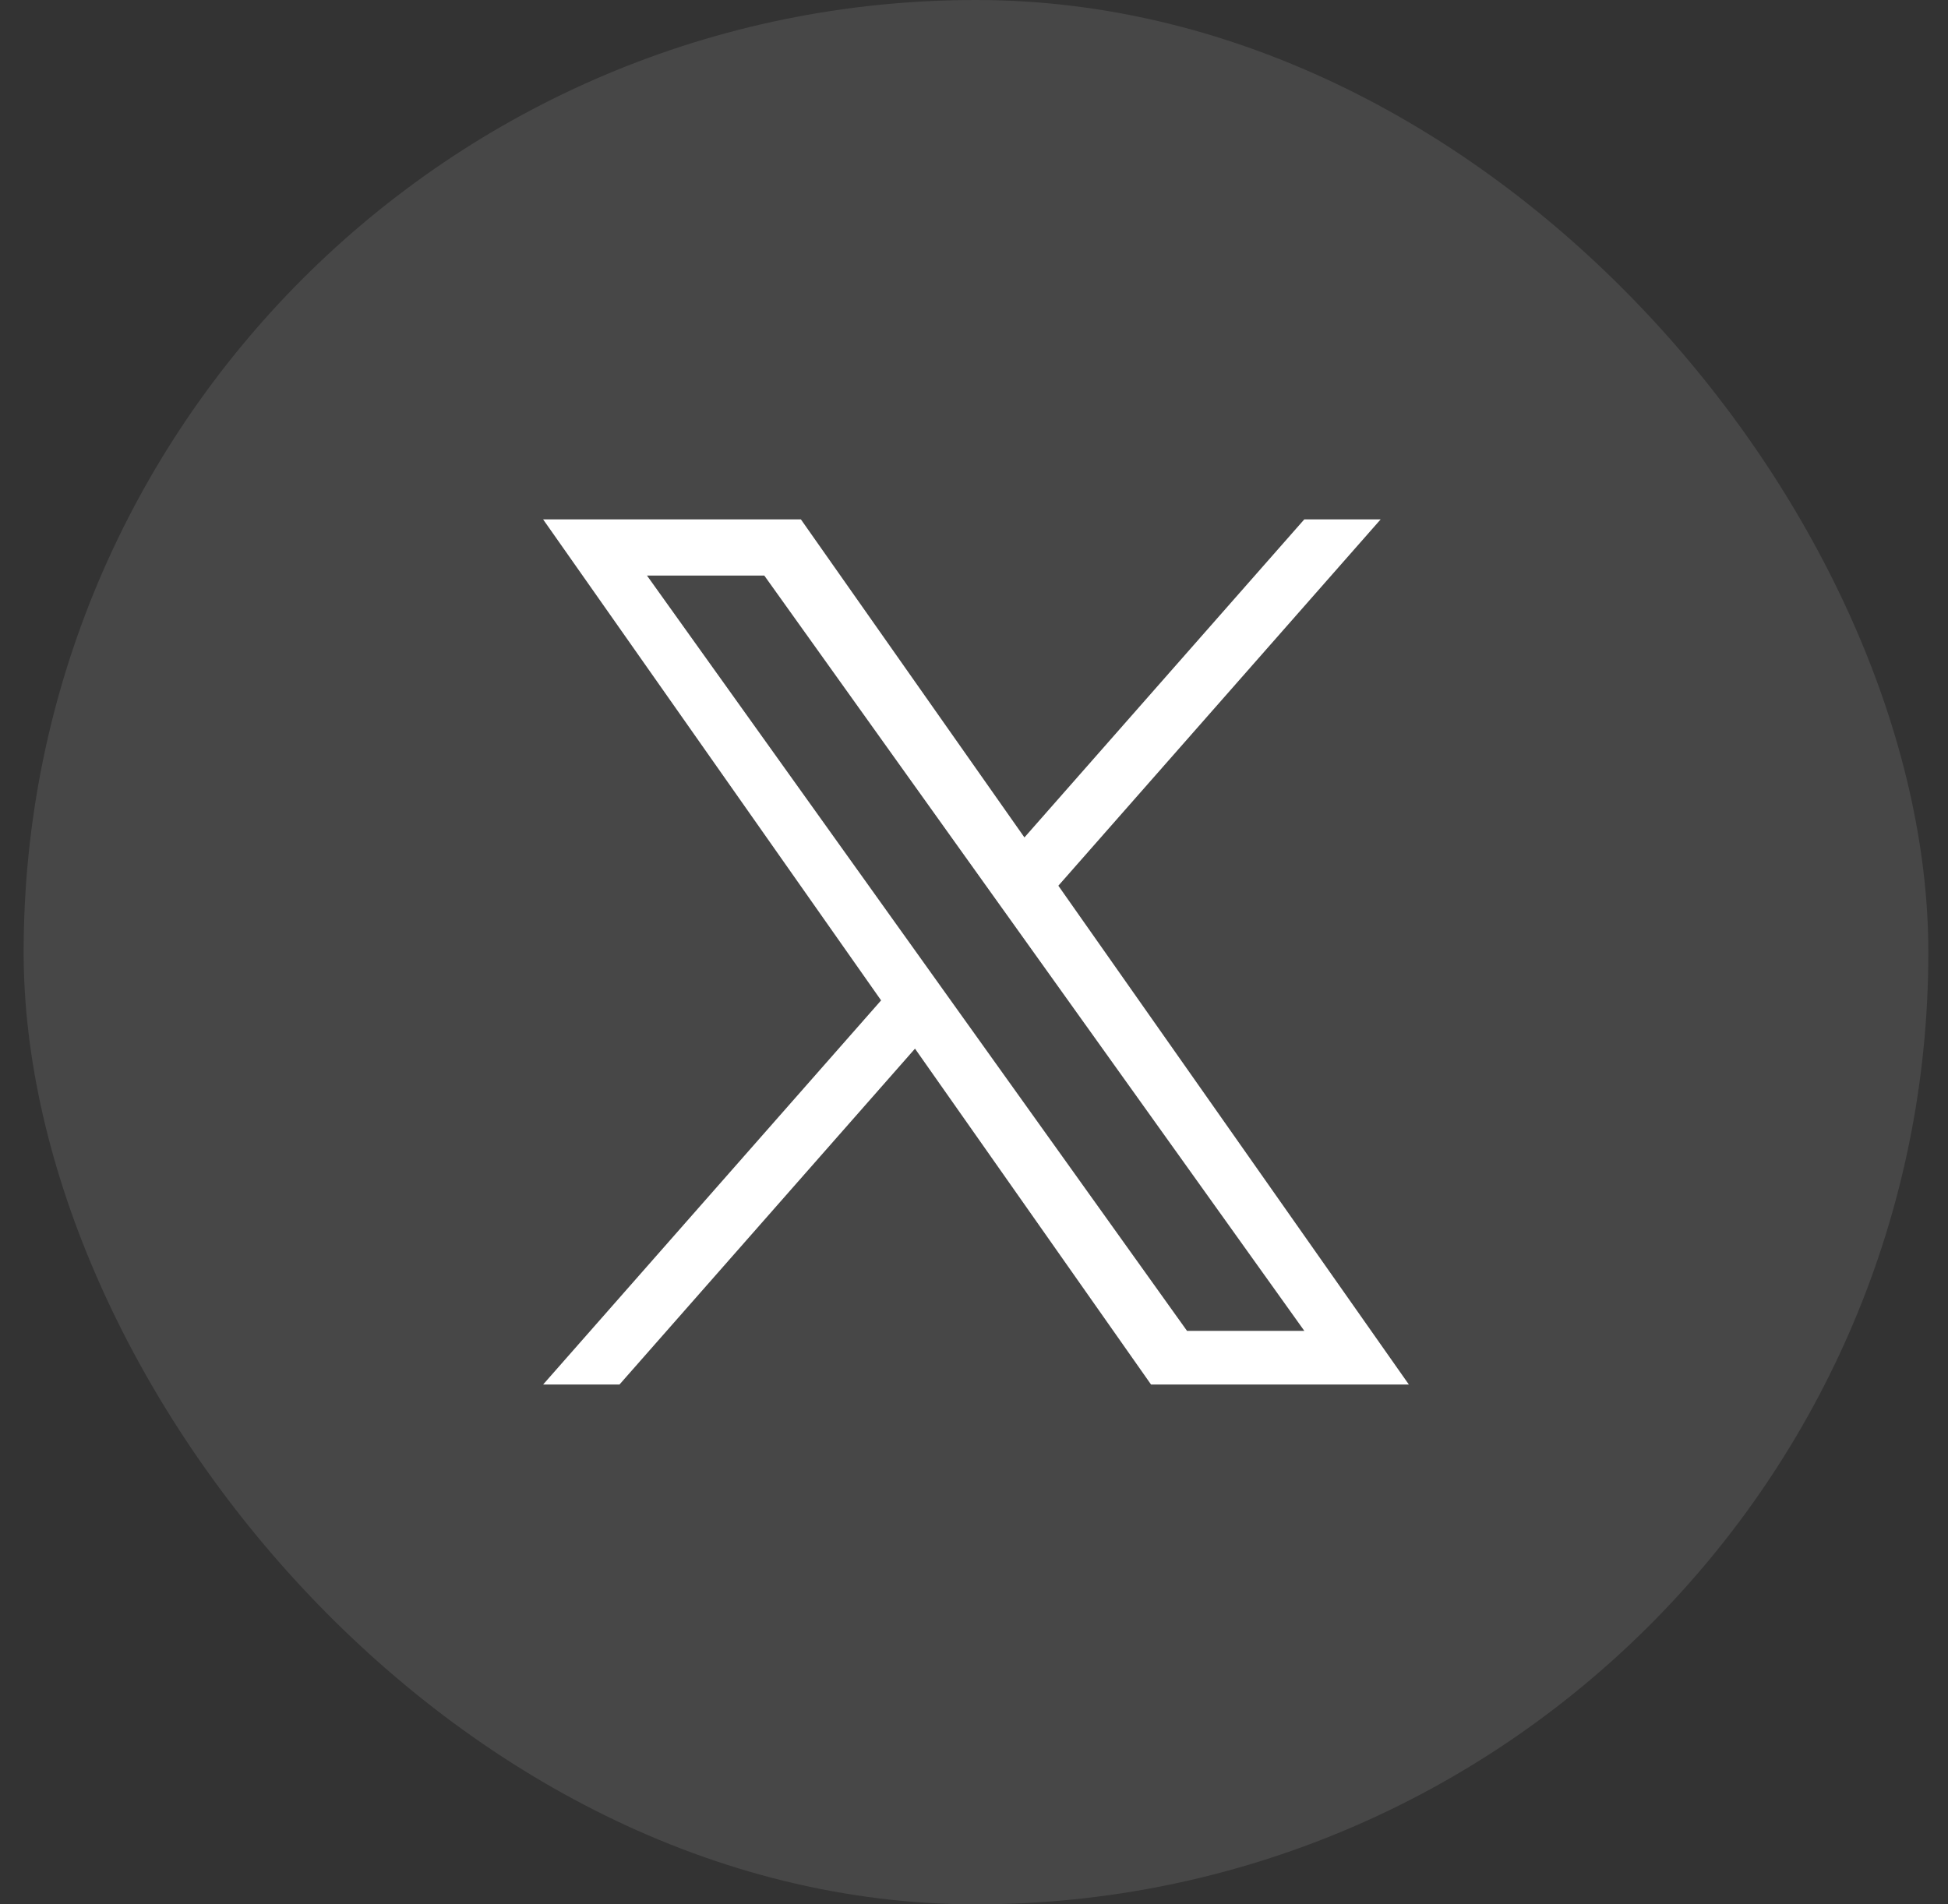 <svg width="45" height="44" viewBox="0 0 45 44" fill="none" xmlns="http://www.w3.org/2000/svg">
<rect x="0" y="0" width="45" height="44" fill="#333333" stroke="none"/>
<rect x="0.546" width="44" height="44" rx="22" fill="white" fill-opacity="0.1"/>
<g clip-path="url(#clip0_709_76)">
<path d="M24.449 20.464L31.894 12H30.13L23.665 19.349L18.501 12H12.546L20.354 23.114L12.546 31.99H14.31L21.137 24.229L26.59 31.99H32.546L24.448 20.464H24.449ZM22.032 23.212L21.241 22.105L14.946 13.299H17.656L22.736 20.406L23.527 21.512L30.131 30.75H27.421L22.032 23.212V23.212Z" fill="white"/>
</g>
<defs>
<clipPath id="clip0_709_76">
<rect width="20" height="20" fill="white" transform="translate(12.546 12)"/>
</clipPath>
</defs>
</svg>
